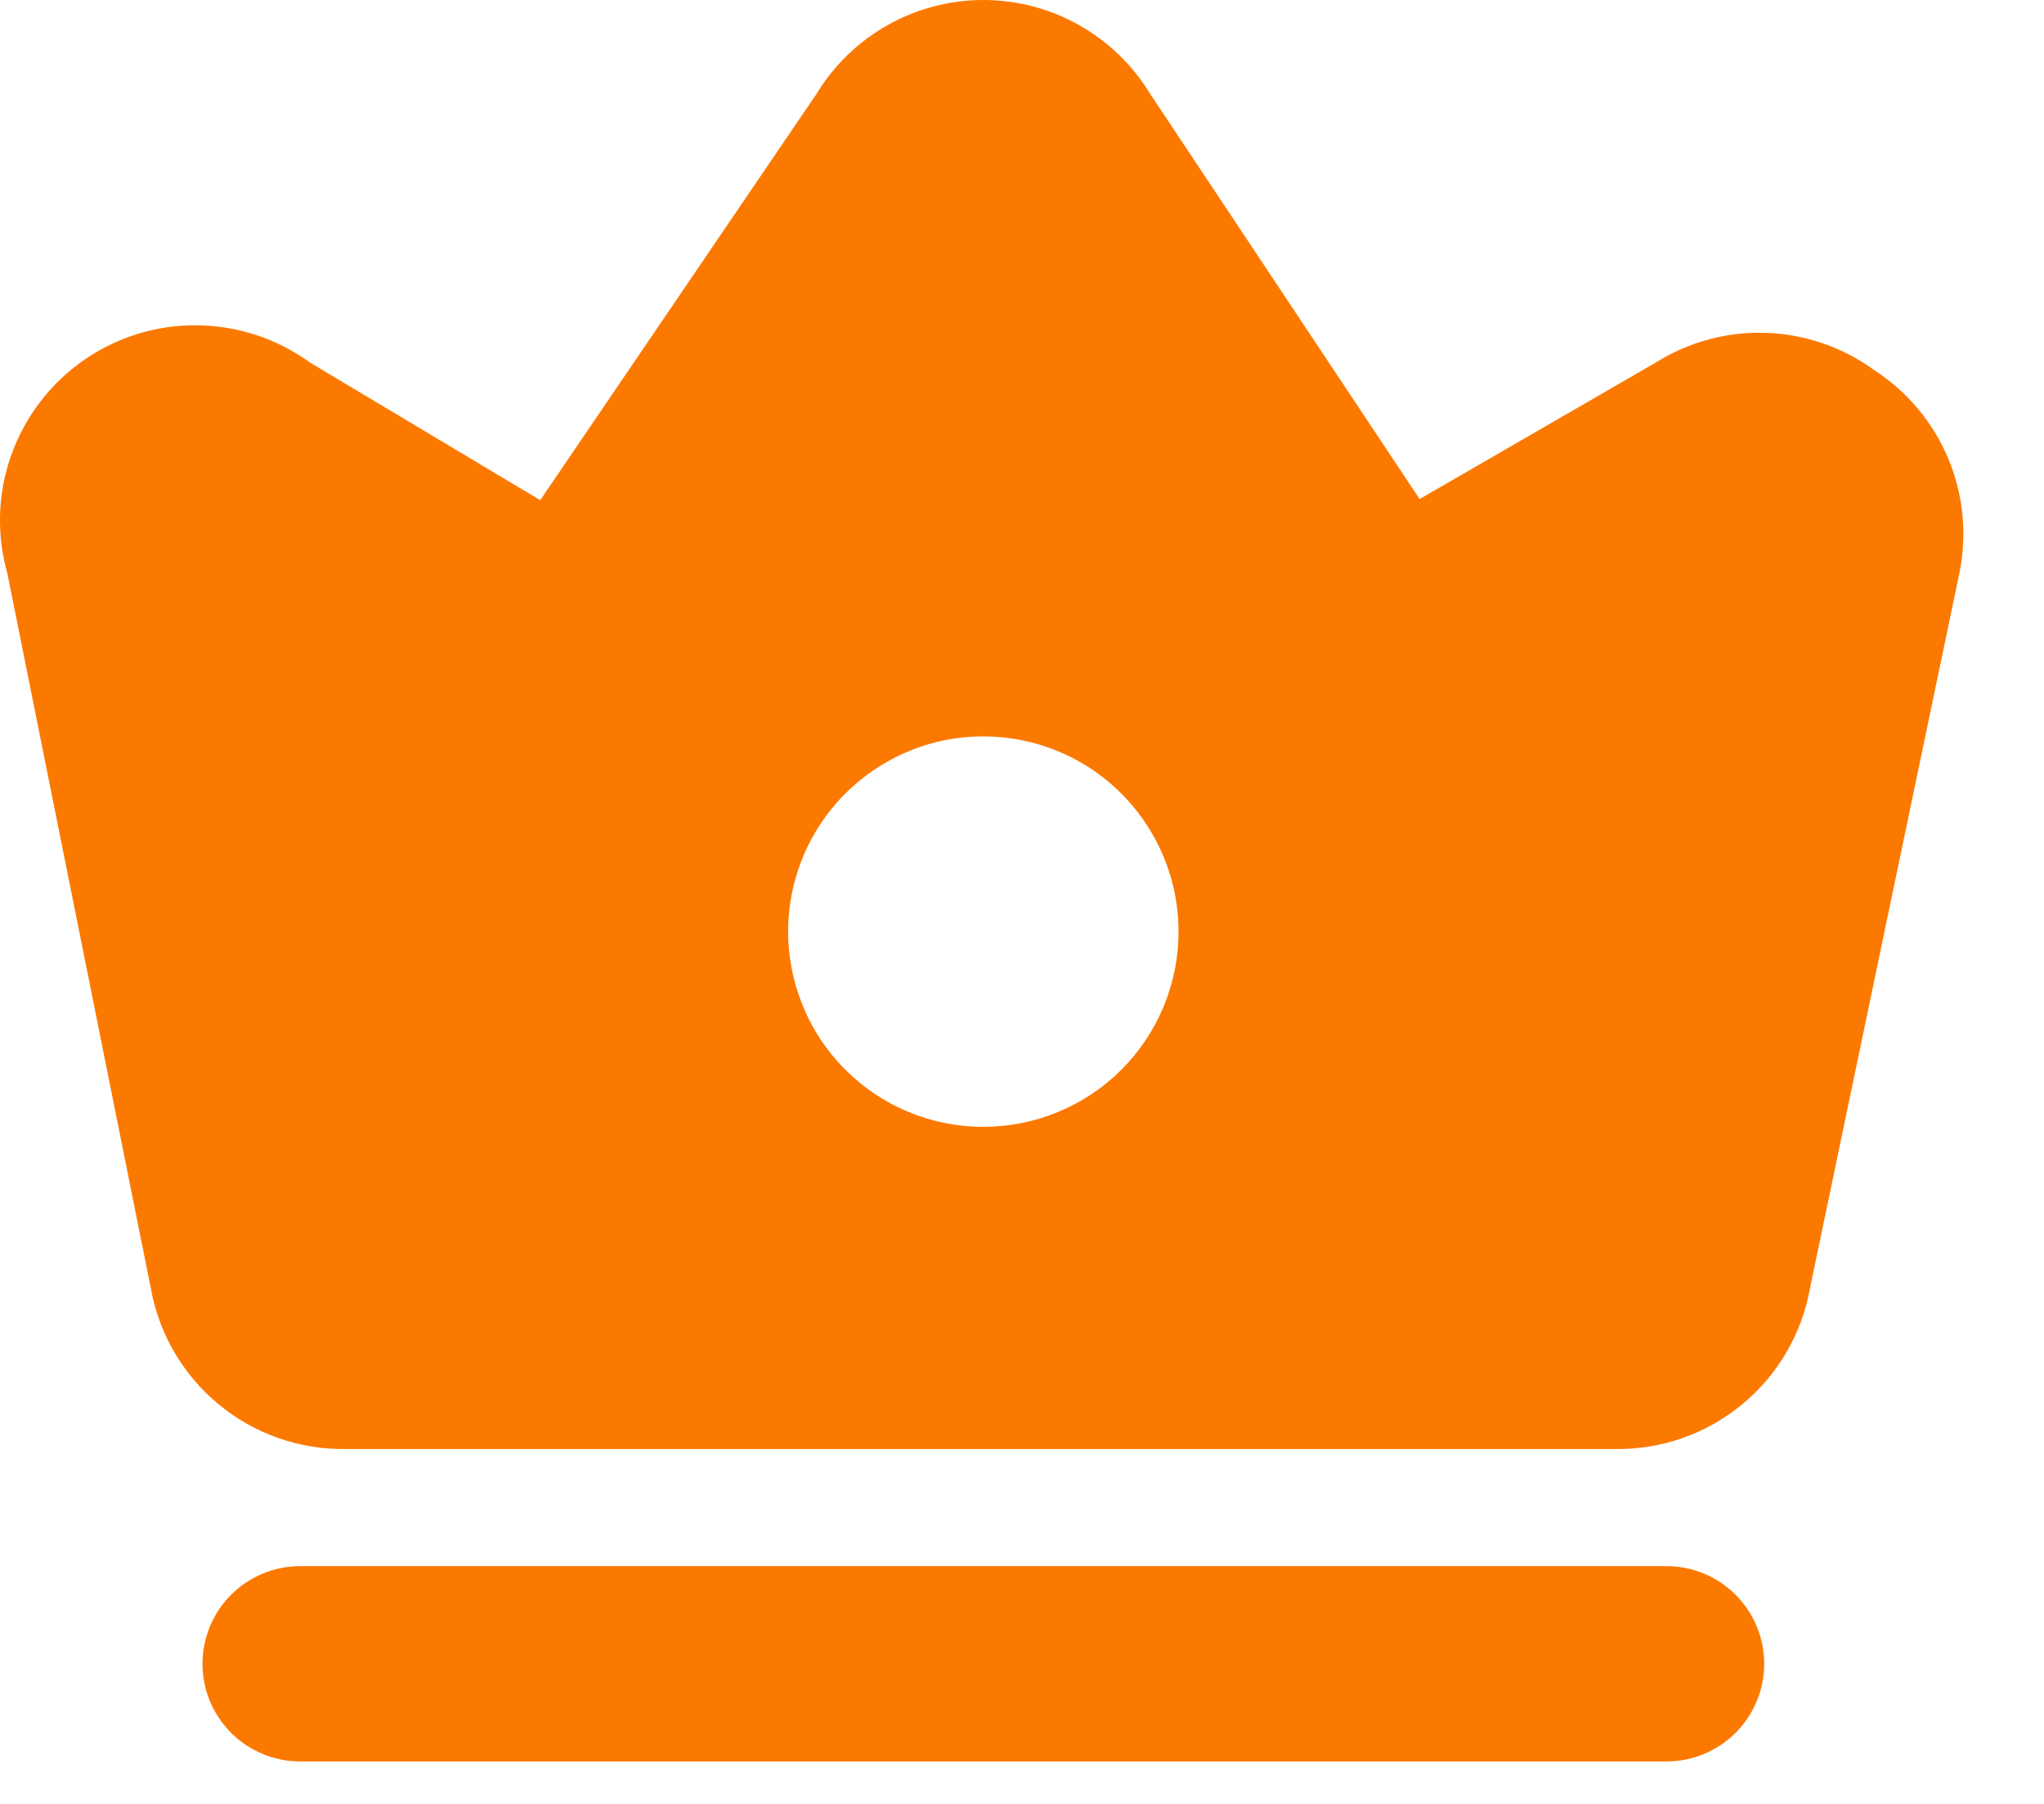 <svg width="17" height="15" viewBox="0 0 17 15" fill="none" xmlns="http://www.w3.org/2000/svg">
<path d="M13.861 14.647H2.496C2.281 14.647 2.074 14.561 1.922 14.409C1.77 14.257 1.684 14.05 1.684 13.835C1.684 13.62 1.77 13.413 1.922 13.261C2.074 13.109 2.281 13.023 2.496 13.023H13.861C14.076 13.023 14.283 13.109 14.435 13.261C14.587 13.413 14.673 13.62 14.673 13.835C14.673 14.05 14.587 14.257 14.435 14.409C14.283 14.561 14.076 14.647 13.861 14.647Z" fill="#FC7900"/>
<path d="M15.59 3.079C15.328 2.888 15.015 2.779 14.691 2.768C14.367 2.756 14.047 2.842 13.772 3.014L11.807 4.15L9.567 0.782C9.422 0.543 9.218 0.346 8.975 0.209C8.732 0.072 8.458 0 8.179 0C7.899 0 7.625 0.072 7.382 0.209C7.139 0.346 6.935 0.543 6.79 0.782L4.493 4.159L2.577 3.014C2.304 2.816 1.976 2.708 1.639 2.705C1.302 2.701 0.972 2.803 0.695 2.996C0.419 3.189 0.209 3.463 0.095 3.78C-0.019 4.098 -0.031 4.443 0.061 4.767L1.254 10.71C1.321 11.089 1.522 11.433 1.819 11.678C2.117 11.924 2.492 12.055 2.878 12.049H13.431C13.816 12.055 14.192 11.924 14.489 11.678C14.787 11.433 14.987 11.089 15.054 10.71L16.296 4.767C16.362 4.448 16.33 4.115 16.204 3.814C16.078 3.513 15.864 3.257 15.59 3.079ZM8.179 9.37C7.857 9.37 7.543 9.275 7.277 9.097C7.01 8.918 6.801 8.665 6.679 8.368C6.556 8.071 6.523 7.745 6.586 7.43C6.649 7.115 6.803 6.826 7.03 6.599C7.258 6.372 7.547 6.217 7.862 6.154C8.177 6.092 8.503 6.124 8.8 6.247C9.097 6.37 9.35 6.578 9.528 6.845C9.707 7.112 9.802 7.426 9.802 7.747C9.802 8.177 9.631 8.59 9.327 8.895C9.022 9.199 8.609 9.37 8.179 9.37Z" fill="#FC7900"/>
</svg>
